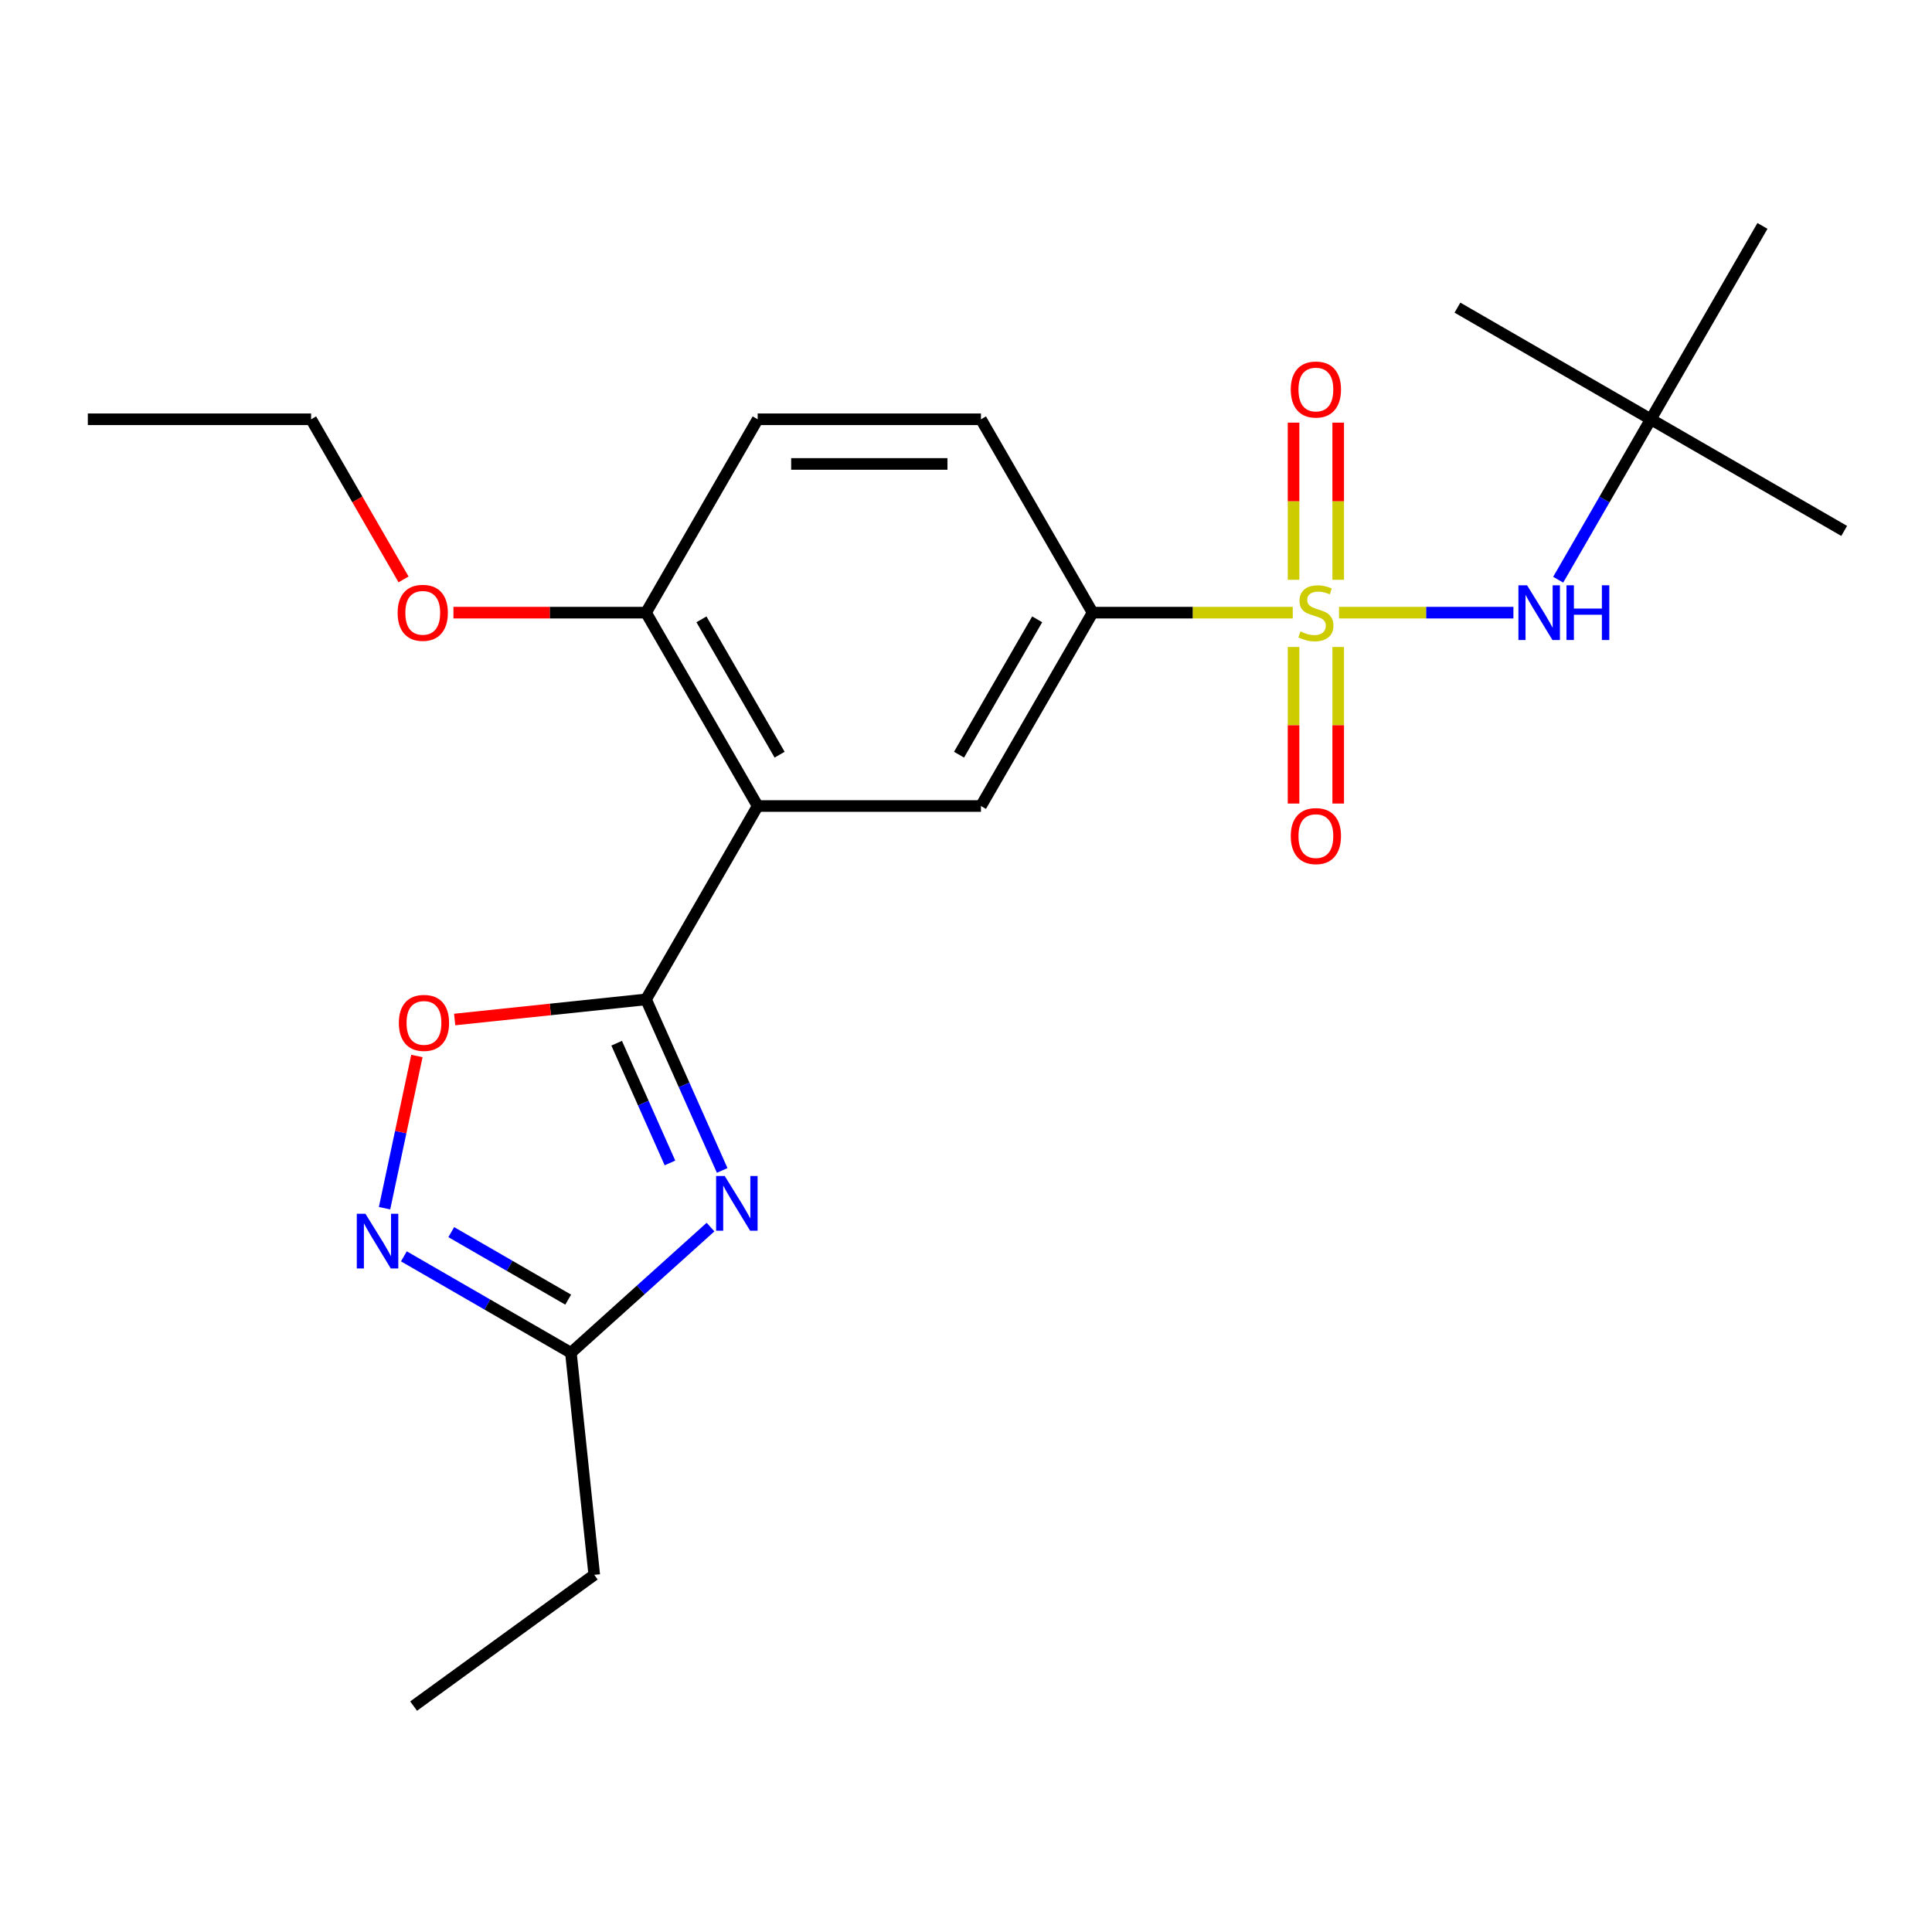 <?xml version='1.0' encoding='iso-8859-1'?>
<svg version='1.1' baseProfile='full'
              xmlns='http://www.w3.org/2000/svg'
                      xmlns:rdkit='http://www.rdkit.org/xml'
                      xmlns:xlink='http://www.w3.org/1999/xlink'
                  xml:space='preserve'
width='1000px' height='1000px' viewBox='0 0 1000 1000'>
<!-- END OF HEADER -->
<rect style='opacity:1.0;fill:#FFFFFF;stroke:none' width='1000' height='1000' x='0' y='0'> </rect>
<path class='bond-5' d='M 669.13,317.109 L 617.329,317.109' style='fill:none;fill-rule:evenodd;stroke:#CCCC00;stroke-width:6px;stroke-linecap:butt;stroke-linejoin:miter;stroke-opacity:1' />
<path class='bond-5' d='M 617.329,317.109 L 565.528,317.109' style='fill:none;fill-rule:evenodd;stroke:#000000;stroke-width:6px;stroke-linecap:butt;stroke-linejoin:miter;stroke-opacity:1' />
<path class='bond-8' d='M 693.069,317.109 L 738.205,317.109' style='fill:none;fill-rule:evenodd;stroke:#CCCC00;stroke-width:6px;stroke-linecap:butt;stroke-linejoin:miter;stroke-opacity:1' />
<path class='bond-8' d='M 738.205,317.109 L 783.341,317.109' style='fill:none;fill-rule:evenodd;stroke:#0000FF;stroke-width:6px;stroke-linecap:butt;stroke-linejoin:miter;stroke-opacity:1' />
<path class='bond-9' d='M 669.542,334.878 L 669.542,375.397' style='fill:none;fill-rule:evenodd;stroke:#CCCC00;stroke-width:6px;stroke-linecap:butt;stroke-linejoin:miter;stroke-opacity:1' />
<path class='bond-9' d='M 669.542,375.397 L 669.542,415.915' style='fill:none;fill-rule:evenodd;stroke:#FF0000;stroke-width:6px;stroke-linecap:butt;stroke-linejoin:miter;stroke-opacity:1' />
<path class='bond-9' d='M 692.657,334.878 L 692.657,375.397' style='fill:none;fill-rule:evenodd;stroke:#CCCC00;stroke-width:6px;stroke-linecap:butt;stroke-linejoin:miter;stroke-opacity:1' />
<path class='bond-9' d='M 692.657,375.397 L 692.657,415.915' style='fill:none;fill-rule:evenodd;stroke:#FF0000;stroke-width:6px;stroke-linecap:butt;stroke-linejoin:miter;stroke-opacity:1' />
<path class='bond-10' d='M 692.657,300.099 L 692.657,259.43' style='fill:none;fill-rule:evenodd;stroke:#CCCC00;stroke-width:6px;stroke-linecap:butt;stroke-linejoin:miter;stroke-opacity:1' />
<path class='bond-10' d='M 692.657,259.43 L 692.657,218.761' style='fill:none;fill-rule:evenodd;stroke:#FF0000;stroke-width:6px;stroke-linecap:butt;stroke-linejoin:miter;stroke-opacity:1' />
<path class='bond-10' d='M 669.542,300.099 L 669.542,259.43' style='fill:none;fill-rule:evenodd;stroke:#CCCC00;stroke-width:6px;stroke-linecap:butt;stroke-linejoin:miter;stroke-opacity:1' />
<path class='bond-10' d='M 669.542,259.43 L 669.542,218.761' style='fill:none;fill-rule:evenodd;stroke:#FF0000;stroke-width:6px;stroke-linecap:butt;stroke-linejoin:miter;stroke-opacity:1' />
<path class='bond-0' d='M 334.384,517.285 L 392.17,417.197' style='fill:none;fill-rule:evenodd;stroke:#000000;stroke-width:6px;stroke-linecap:butt;stroke-linejoin:miter;stroke-opacity:1' />
<path class='bond-1' d='M 334.384,517.285 L 354.092,561.55' style='fill:none;fill-rule:evenodd;stroke:#000000;stroke-width:6px;stroke-linecap:butt;stroke-linejoin:miter;stroke-opacity:1' />
<path class='bond-1' d='M 354.092,561.55 L 373.801,605.816' style='fill:none;fill-rule:evenodd;stroke:#0000FF;stroke-width:6px;stroke-linecap:butt;stroke-linejoin:miter;stroke-opacity:1' />
<path class='bond-1' d='M 319.181,539.966 L 332.976,570.952' style='fill:none;fill-rule:evenodd;stroke:#000000;stroke-width:6px;stroke-linecap:butt;stroke-linejoin:miter;stroke-opacity:1' />
<path class='bond-1' d='M 332.976,570.952 L 346.772,601.937' style='fill:none;fill-rule:evenodd;stroke:#0000FF;stroke-width:6px;stroke-linecap:butt;stroke-linejoin:miter;stroke-opacity:1' />
<path class='bond-4' d='M 334.384,517.285 L 284.859,522.49' style='fill:none;fill-rule:evenodd;stroke:#000000;stroke-width:6px;stroke-linecap:butt;stroke-linejoin:miter;stroke-opacity:1' />
<path class='bond-4' d='M 284.859,522.49 L 235.335,527.695' style='fill:none;fill-rule:evenodd;stroke:#FF0000;stroke-width:6px;stroke-linecap:butt;stroke-linejoin:miter;stroke-opacity:1' />
<path class='bond-7' d='M 367.762,635.137 L 331.633,667.667' style='fill:none;fill-rule:evenodd;stroke:#0000FF;stroke-width:6px;stroke-linecap:butt;stroke-linejoin:miter;stroke-opacity:1' />
<path class='bond-7' d='M 331.633,667.667 L 295.505,700.198' style='fill:none;fill-rule:evenodd;stroke:#000000;stroke-width:6px;stroke-linecap:butt;stroke-linejoin:miter;stroke-opacity:1' />
<path class='bond-2' d='M 392.17,417.197 L 507.742,417.197' style='fill:none;fill-rule:evenodd;stroke:#000000;stroke-width:6px;stroke-linecap:butt;stroke-linejoin:miter;stroke-opacity:1' />
<path class='bond-23' d='M 392.17,417.197 L 334.384,317.109' style='fill:none;fill-rule:evenodd;stroke:#000000;stroke-width:6px;stroke-linecap:butt;stroke-linejoin:miter;stroke-opacity:1' />
<path class='bond-23' d='M 403.52,390.626 L 363.07,320.565' style='fill:none;fill-rule:evenodd;stroke:#000000;stroke-width:6px;stroke-linecap:butt;stroke-linejoin:miter;stroke-opacity:1' />
<path class='bond-3' d='M 199.041,625.362 L 207.414,585.971' style='fill:none;fill-rule:evenodd;stroke:#0000FF;stroke-width:6px;stroke-linecap:butt;stroke-linejoin:miter;stroke-opacity:1' />
<path class='bond-3' d='M 207.414,585.971 L 215.787,546.579' style='fill:none;fill-rule:evenodd;stroke:#FF0000;stroke-width:6px;stroke-linecap:butt;stroke-linejoin:miter;stroke-opacity:1' />
<path class='bond-24' d='M 209.046,650.281 L 252.275,675.239' style='fill:none;fill-rule:evenodd;stroke:#0000FF;stroke-width:6px;stroke-linecap:butt;stroke-linejoin:miter;stroke-opacity:1' />
<path class='bond-24' d='M 252.275,675.239 L 295.505,700.198' style='fill:none;fill-rule:evenodd;stroke:#000000;stroke-width:6px;stroke-linecap:butt;stroke-linejoin:miter;stroke-opacity:1' />
<path class='bond-24' d='M 233.572,637.75 L 263.833,655.221' style='fill:none;fill-rule:evenodd;stroke:#0000FF;stroke-width:6px;stroke-linecap:butt;stroke-linejoin:miter;stroke-opacity:1' />
<path class='bond-24' d='M 263.833,655.221 L 294.093,672.692' style='fill:none;fill-rule:evenodd;stroke:#000000;stroke-width:6px;stroke-linecap:butt;stroke-linejoin:miter;stroke-opacity:1' />
<path class='bond-6' d='M 565.528,317.109 L 507.742,417.197' style='fill:none;fill-rule:evenodd;stroke:#000000;stroke-width:6px;stroke-linecap:butt;stroke-linejoin:miter;stroke-opacity:1' />
<path class='bond-6' d='M 536.842,320.565 L 496.392,390.626' style='fill:none;fill-rule:evenodd;stroke:#000000;stroke-width:6px;stroke-linecap:butt;stroke-linejoin:miter;stroke-opacity:1' />
<path class='bond-13' d='M 565.528,317.109 L 507.742,217.02' style='fill:none;fill-rule:evenodd;stroke:#000000;stroke-width:6px;stroke-linecap:butt;stroke-linejoin:miter;stroke-opacity:1' />
<path class='bond-16' d='M 295.505,700.198 L 307.585,815.136' style='fill:none;fill-rule:evenodd;stroke:#000000;stroke-width:6px;stroke-linecap:butt;stroke-linejoin:miter;stroke-opacity:1' />
<path class='bond-12' d='M 806.515,300.059 L 830.486,258.54' style='fill:none;fill-rule:evenodd;stroke:#0000FF;stroke-width:6px;stroke-linecap:butt;stroke-linejoin:miter;stroke-opacity:1' />
<path class='bond-12' d='M 830.486,258.54 L 854.457,217.02' style='fill:none;fill-rule:evenodd;stroke:#000000;stroke-width:6px;stroke-linecap:butt;stroke-linejoin:miter;stroke-opacity:1' />
<path class='bond-11' d='M 334.384,317.109 L 392.17,217.02' style='fill:none;fill-rule:evenodd;stroke:#000000;stroke-width:6px;stroke-linecap:butt;stroke-linejoin:miter;stroke-opacity:1' />
<path class='bond-15' d='M 334.384,317.109 L 284.543,317.109' style='fill:none;fill-rule:evenodd;stroke:#000000;stroke-width:6px;stroke-linecap:butt;stroke-linejoin:miter;stroke-opacity:1' />
<path class='bond-15' d='M 284.543,317.109 L 234.702,317.109' style='fill:none;fill-rule:evenodd;stroke:#FF0000;stroke-width:6px;stroke-linecap:butt;stroke-linejoin:miter;stroke-opacity:1' />
<path class='bond-17' d='M 854.457,217.02 L 954.545,274.806' style='fill:none;fill-rule:evenodd;stroke:#000000;stroke-width:6px;stroke-linecap:butt;stroke-linejoin:miter;stroke-opacity:1' />
<path class='bond-18' d='M 854.457,217.02 L 754.369,159.235' style='fill:none;fill-rule:evenodd;stroke:#000000;stroke-width:6px;stroke-linecap:butt;stroke-linejoin:miter;stroke-opacity:1' />
<path class='bond-19' d='M 854.457,217.02 L 912.243,116.932' style='fill:none;fill-rule:evenodd;stroke:#000000;stroke-width:6px;stroke-linecap:butt;stroke-linejoin:miter;stroke-opacity:1' />
<path class='bond-14' d='M 507.742,217.02 L 392.17,217.02' style='fill:none;fill-rule:evenodd;stroke:#000000;stroke-width:6px;stroke-linecap:butt;stroke-linejoin:miter;stroke-opacity:1' />
<path class='bond-14' d='M 490.406,240.135 L 409.506,240.135' style='fill:none;fill-rule:evenodd;stroke:#000000;stroke-width:6px;stroke-linecap:butt;stroke-linejoin:miter;stroke-opacity:1' />
<path class='bond-20' d='M 208.876,299.899 L 184.951,258.46' style='fill:none;fill-rule:evenodd;stroke:#FF0000;stroke-width:6px;stroke-linecap:butt;stroke-linejoin:miter;stroke-opacity:1' />
<path class='bond-20' d='M 184.951,258.46 L 161.026,217.02' style='fill:none;fill-rule:evenodd;stroke:#000000;stroke-width:6px;stroke-linecap:butt;stroke-linejoin:miter;stroke-opacity:1' />
<path class='bond-21' d='M 307.585,815.136 L 214.086,883.068' style='fill:none;fill-rule:evenodd;stroke:#000000;stroke-width:6px;stroke-linecap:butt;stroke-linejoin:miter;stroke-opacity:1' />
<path class='bond-22' d='M 161.026,217.02 L 45.455,217.02' style='fill:none;fill-rule:evenodd;stroke:#000000;stroke-width:6px;stroke-linecap:butt;stroke-linejoin:miter;stroke-opacity:1' />
<path  class='atom-0' d='M 673.1 326.829
Q 673.42 326.949, 674.74 327.509
Q 676.06 328.069, 677.5 328.429
Q 678.98 328.749, 680.42 328.749
Q 683.1 328.749, 684.66 327.469
Q 686.22 326.149, 686.22 323.869
Q 686.22 322.309, 685.42 321.349
Q 684.66 320.389, 683.46 319.869
Q 682.26 319.349, 680.26 318.749
Q 677.74 317.989, 676.22 317.269
Q 674.74 316.549, 673.66 315.029
Q 672.62 313.509, 672.62 310.949
Q 672.62 307.389, 675.02 305.189
Q 677.46 302.989, 682.26 302.989
Q 685.54 302.989, 689.26 304.549
L 688.34 307.629
Q 684.94 306.229, 682.38 306.229
Q 679.62 306.229, 678.1 307.389
Q 676.58 308.509, 676.62 310.469
Q 676.62 311.989, 677.38 312.909
Q 678.18 313.829, 679.3 314.349
Q 680.46 314.869, 682.38 315.469
Q 684.94 316.269, 686.46 317.069
Q 687.98 317.869, 689.06 319.509
Q 690.18 321.109, 690.18 323.869
Q 690.18 327.789, 687.54 329.909
Q 684.94 331.989, 680.58 331.989
Q 678.06 331.989, 676.14 331.429
Q 674.26 330.909, 672.02 329.989
L 673.1 326.829
' fill='#CCCC00'/>
<path  class='atom-2' d='M 375.131 608.705
L 384.411 623.705
Q 385.331 625.185, 386.811 627.865
Q 388.291 630.545, 388.371 630.705
L 388.371 608.705
L 392.131 608.705
L 392.131 637.025
L 388.251 637.025
L 378.291 620.625
Q 377.131 618.705, 375.891 616.505
Q 374.691 614.305, 374.331 613.625
L 374.331 637.025
L 370.651 637.025
L 370.651 608.705
L 375.131 608.705
' fill='#0000FF'/>
<path  class='atom-4' d='M 189.157 628.252
L 198.437 643.252
Q 199.357 644.732, 200.837 647.412
Q 202.317 650.092, 202.397 650.252
L 202.397 628.252
L 206.157 628.252
L 206.157 656.572
L 202.277 656.572
L 192.317 640.172
Q 191.157 638.252, 189.917 636.052
Q 188.717 633.852, 188.357 633.172
L 188.357 656.572
L 184.677 656.572
L 184.677 628.252
L 189.157 628.252
' fill='#0000FF'/>
<path  class='atom-5' d='M 206.445 529.445
Q 206.445 522.645, 209.805 518.845
Q 213.165 515.045, 219.445 515.045
Q 225.725 515.045, 229.085 518.845
Q 232.445 522.645, 232.445 529.445
Q 232.445 536.325, 229.045 540.245
Q 225.645 544.125, 219.445 544.125
Q 213.205 544.125, 209.805 540.245
Q 206.445 536.365, 206.445 529.445
M 219.445 540.925
Q 223.765 540.925, 226.085 538.045
Q 228.445 535.125, 228.445 529.445
Q 228.445 523.885, 226.085 521.085
Q 223.765 518.245, 219.445 518.245
Q 215.125 518.245, 212.765 521.045
Q 210.445 523.845, 210.445 529.445
Q 210.445 535.165, 212.765 538.045
Q 215.125 540.925, 219.445 540.925
' fill='#FF0000'/>
<path  class='atom-9' d='M 790.411 302.949
L 799.691 317.949
Q 800.611 319.429, 802.091 322.109
Q 803.571 324.789, 803.651 324.949
L 803.651 302.949
L 807.411 302.949
L 807.411 331.269
L 803.531 331.269
L 793.571 314.869
Q 792.411 312.949, 791.171 310.749
Q 789.971 308.549, 789.611 307.869
L 789.611 331.269
L 785.931 331.269
L 785.931 302.949
L 790.411 302.949
' fill='#0000FF'/>
<path  class='atom-9' d='M 810.811 302.949
L 814.651 302.949
L 814.651 314.989
L 829.131 314.989
L 829.131 302.949
L 832.971 302.949
L 832.971 331.269
L 829.131 331.269
L 829.131 318.189
L 814.651 318.189
L 814.651 331.269
L 810.811 331.269
L 810.811 302.949
' fill='#0000FF'/>
<path  class='atom-10' d='M 668.1 432.76
Q 668.1 425.96, 671.46 422.16
Q 674.82 418.36, 681.1 418.36
Q 687.38 418.36, 690.74 422.16
Q 694.1 425.96, 694.1 432.76
Q 694.1 439.64, 690.7 443.56
Q 687.3 447.44, 681.1 447.44
Q 674.86 447.44, 671.46 443.56
Q 668.1 439.68, 668.1 432.76
M 681.1 444.24
Q 685.42 444.24, 687.74 441.36
Q 690.1 438.44, 690.1 432.76
Q 690.1 427.2, 687.74 424.4
Q 685.42 421.56, 681.1 421.56
Q 676.78 421.56, 674.42 424.36
Q 672.1 427.16, 672.1 432.76
Q 672.1 438.48, 674.42 441.36
Q 676.78 444.24, 681.1 444.24
' fill='#FF0000'/>
<path  class='atom-11' d='M 668.1 201.617
Q 668.1 194.817, 671.46 191.017
Q 674.82 187.217, 681.1 187.217
Q 687.38 187.217, 690.74 191.017
Q 694.1 194.817, 694.1 201.617
Q 694.1 208.497, 690.7 212.417
Q 687.3 216.297, 681.1 216.297
Q 674.86 216.297, 671.46 212.417
Q 668.1 208.537, 668.1 201.617
M 681.1 213.097
Q 685.42 213.097, 687.74 210.217
Q 690.1 207.297, 690.1 201.617
Q 690.1 196.057, 687.74 193.257
Q 685.42 190.417, 681.1 190.417
Q 676.78 190.417, 674.42 193.217
Q 672.1 196.017, 672.1 201.617
Q 672.1 207.337, 674.42 210.217
Q 676.78 213.097, 681.1 213.097
' fill='#FF0000'/>
<path  class='atom-16' d='M 205.812 317.189
Q 205.812 310.389, 209.172 306.589
Q 212.532 302.789, 218.812 302.789
Q 225.092 302.789, 228.452 306.589
Q 231.812 310.389, 231.812 317.189
Q 231.812 324.069, 228.412 327.989
Q 225.012 331.869, 218.812 331.869
Q 212.572 331.869, 209.172 327.989
Q 205.812 324.109, 205.812 317.189
M 218.812 328.669
Q 223.132 328.669, 225.452 325.789
Q 227.812 322.869, 227.812 317.189
Q 227.812 311.629, 225.452 308.829
Q 223.132 305.989, 218.812 305.989
Q 214.492 305.989, 212.132 308.789
Q 209.812 311.589, 209.812 317.189
Q 209.812 322.909, 212.132 325.789
Q 214.492 328.669, 218.812 328.669
' fill='#FF0000'/>
</svg>
